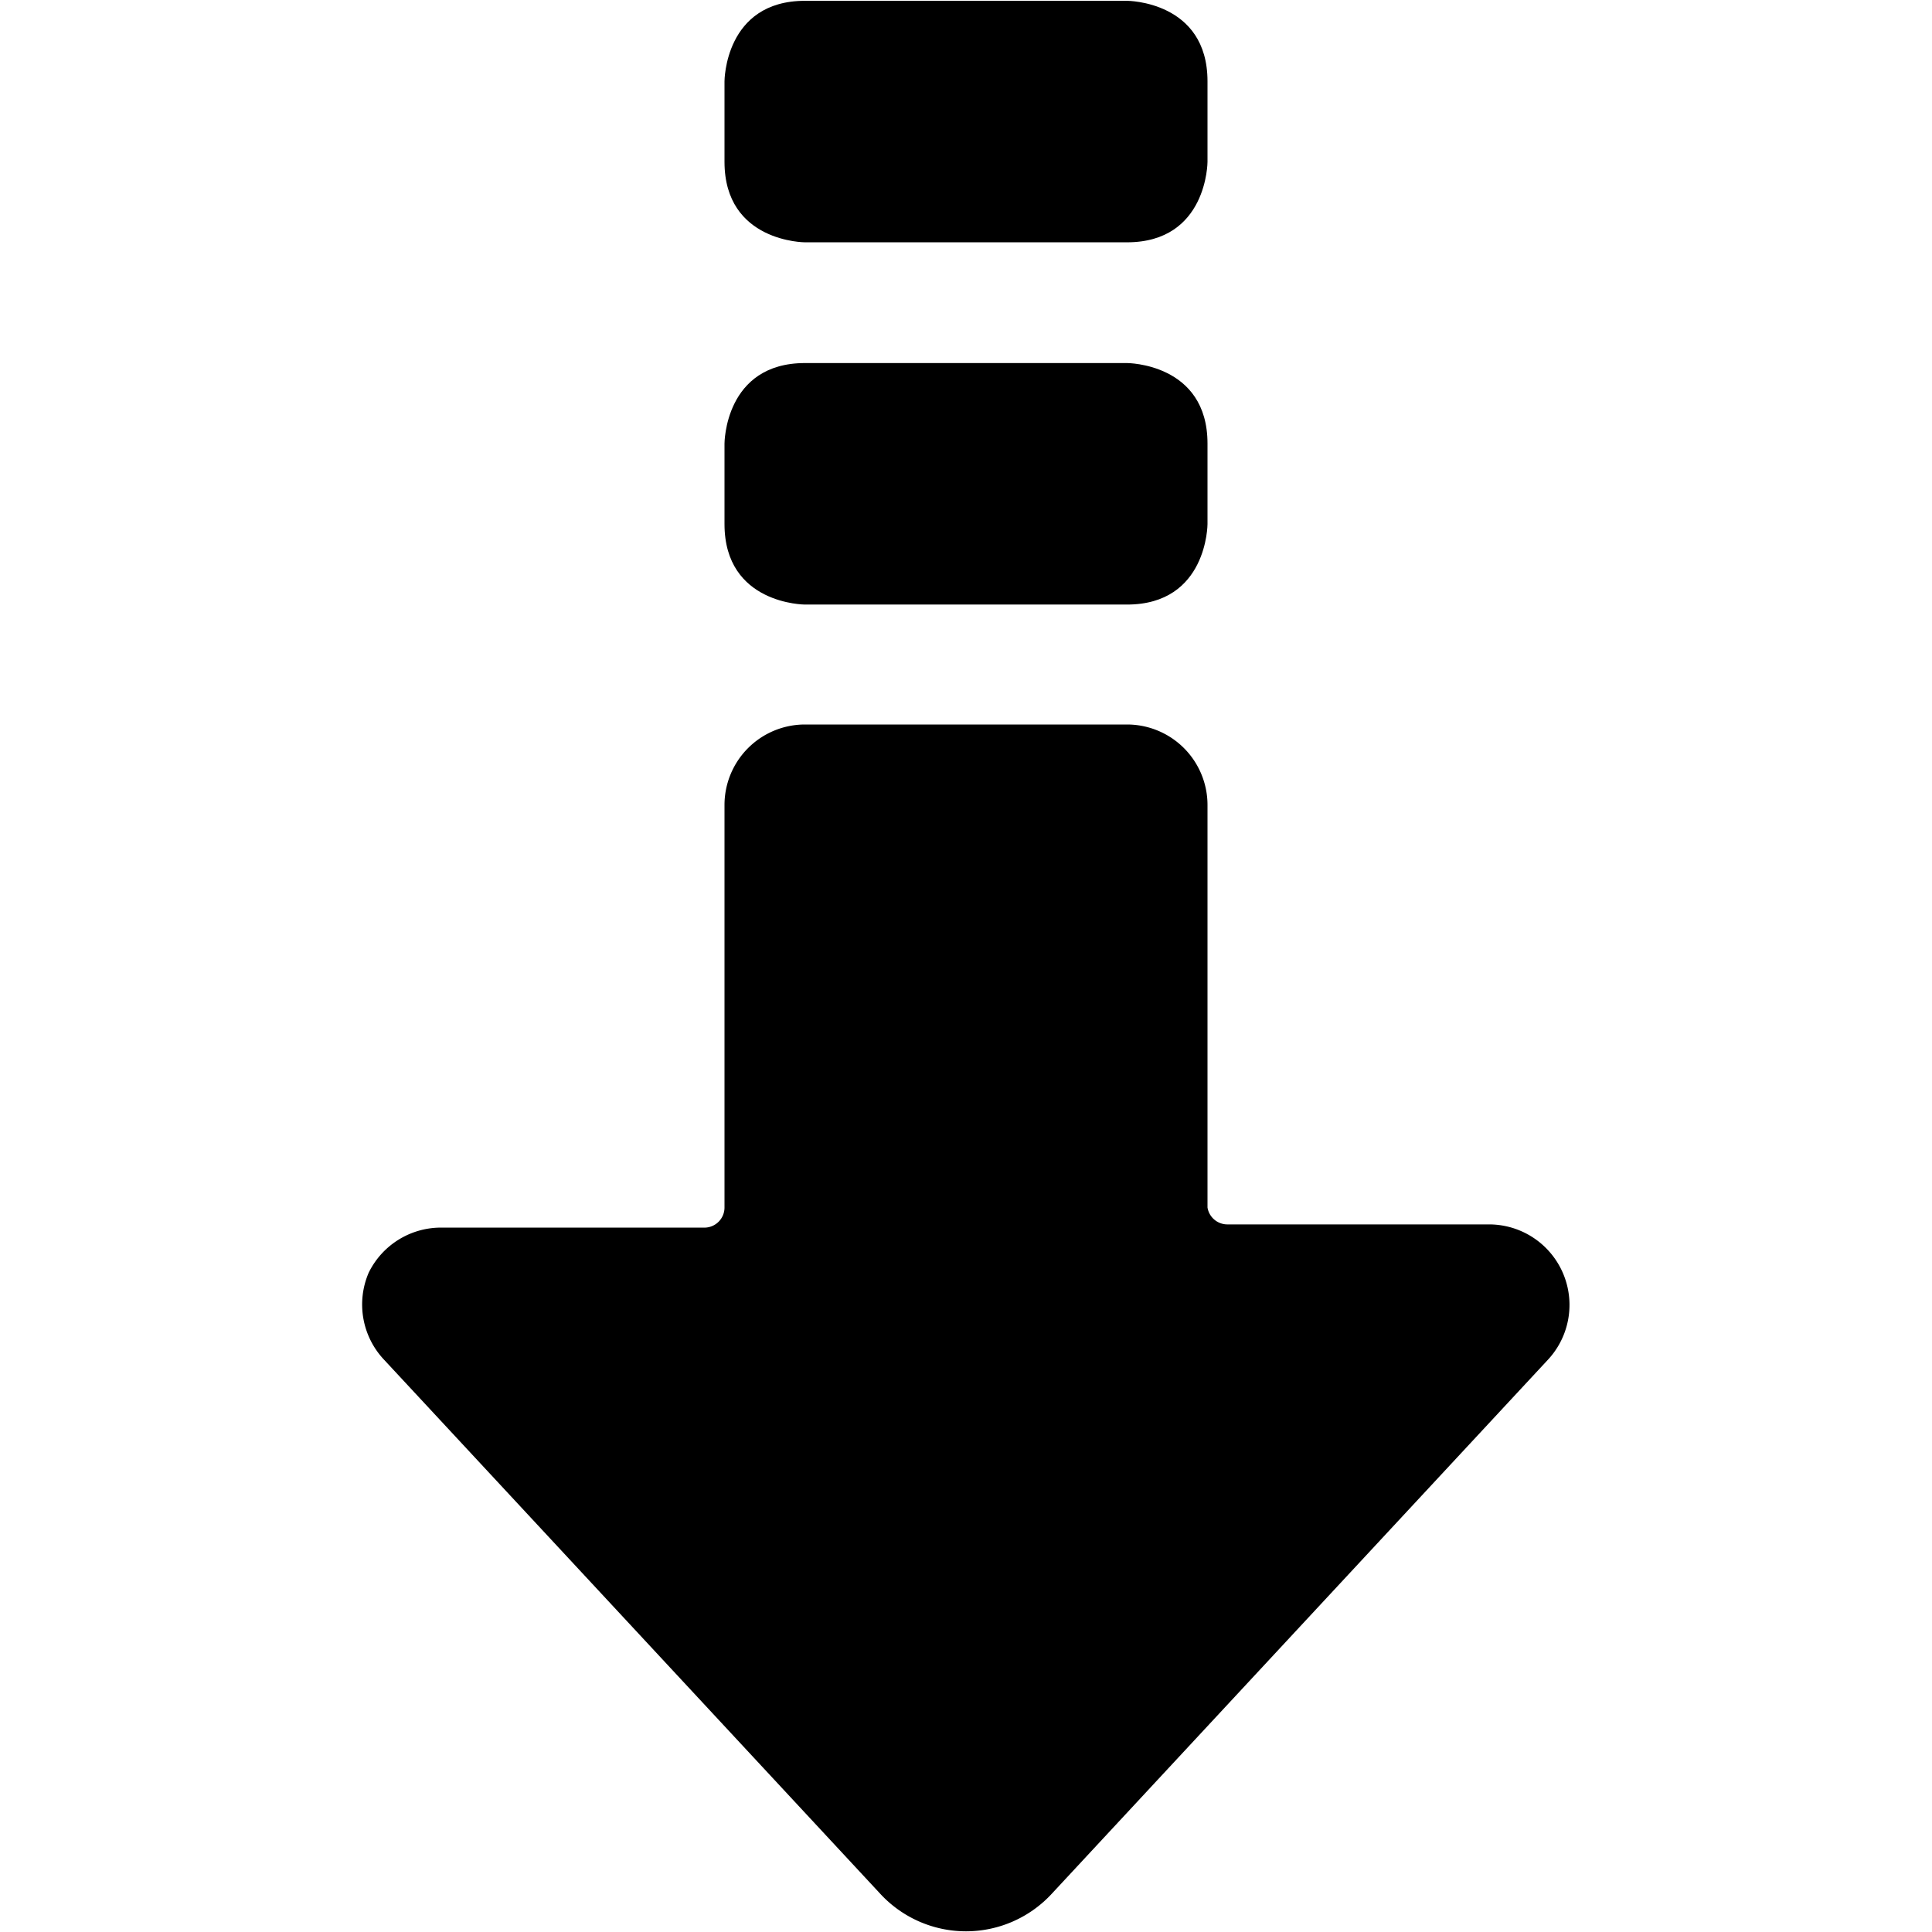 <svg xmlns="http://www.w3.org/2000/svg" viewBox="0 0 24 24"><g><path d="M4.58 15.81a1 1 0 0 0 0.19 1.08l6.16 6.63a1.45 1.45 0 0 0 2.14 0l6.16 -6.63a1 1 0 0 0 -0.73 -1.68h-3.25A0.25 0.25 0 0 1 15 15v-5a1 1 0 0 0 -1 -1h-4a1 1 0 0 0 -1 1v5a0.25 0.25 0 0 1 -0.25 0.25H5.5a1 1 0 0 0 -0.92 0.56Z" fill="#000000" stroke-width="1"></path><path d="M10 4.51h4s1 0 1 1v1s0 1 -1 1h-4s-1 0 -1 -1v-1s0 -1 1 -1" fill="#000000" stroke-width="1"></path><path d="M10 0.01h4s1 0 1 1v1s0 1 -1 1h-4s-1 0 -1 -1v-1s0 -1 1 -1" fill="#000000" stroke-width="1"></path></g></svg>
